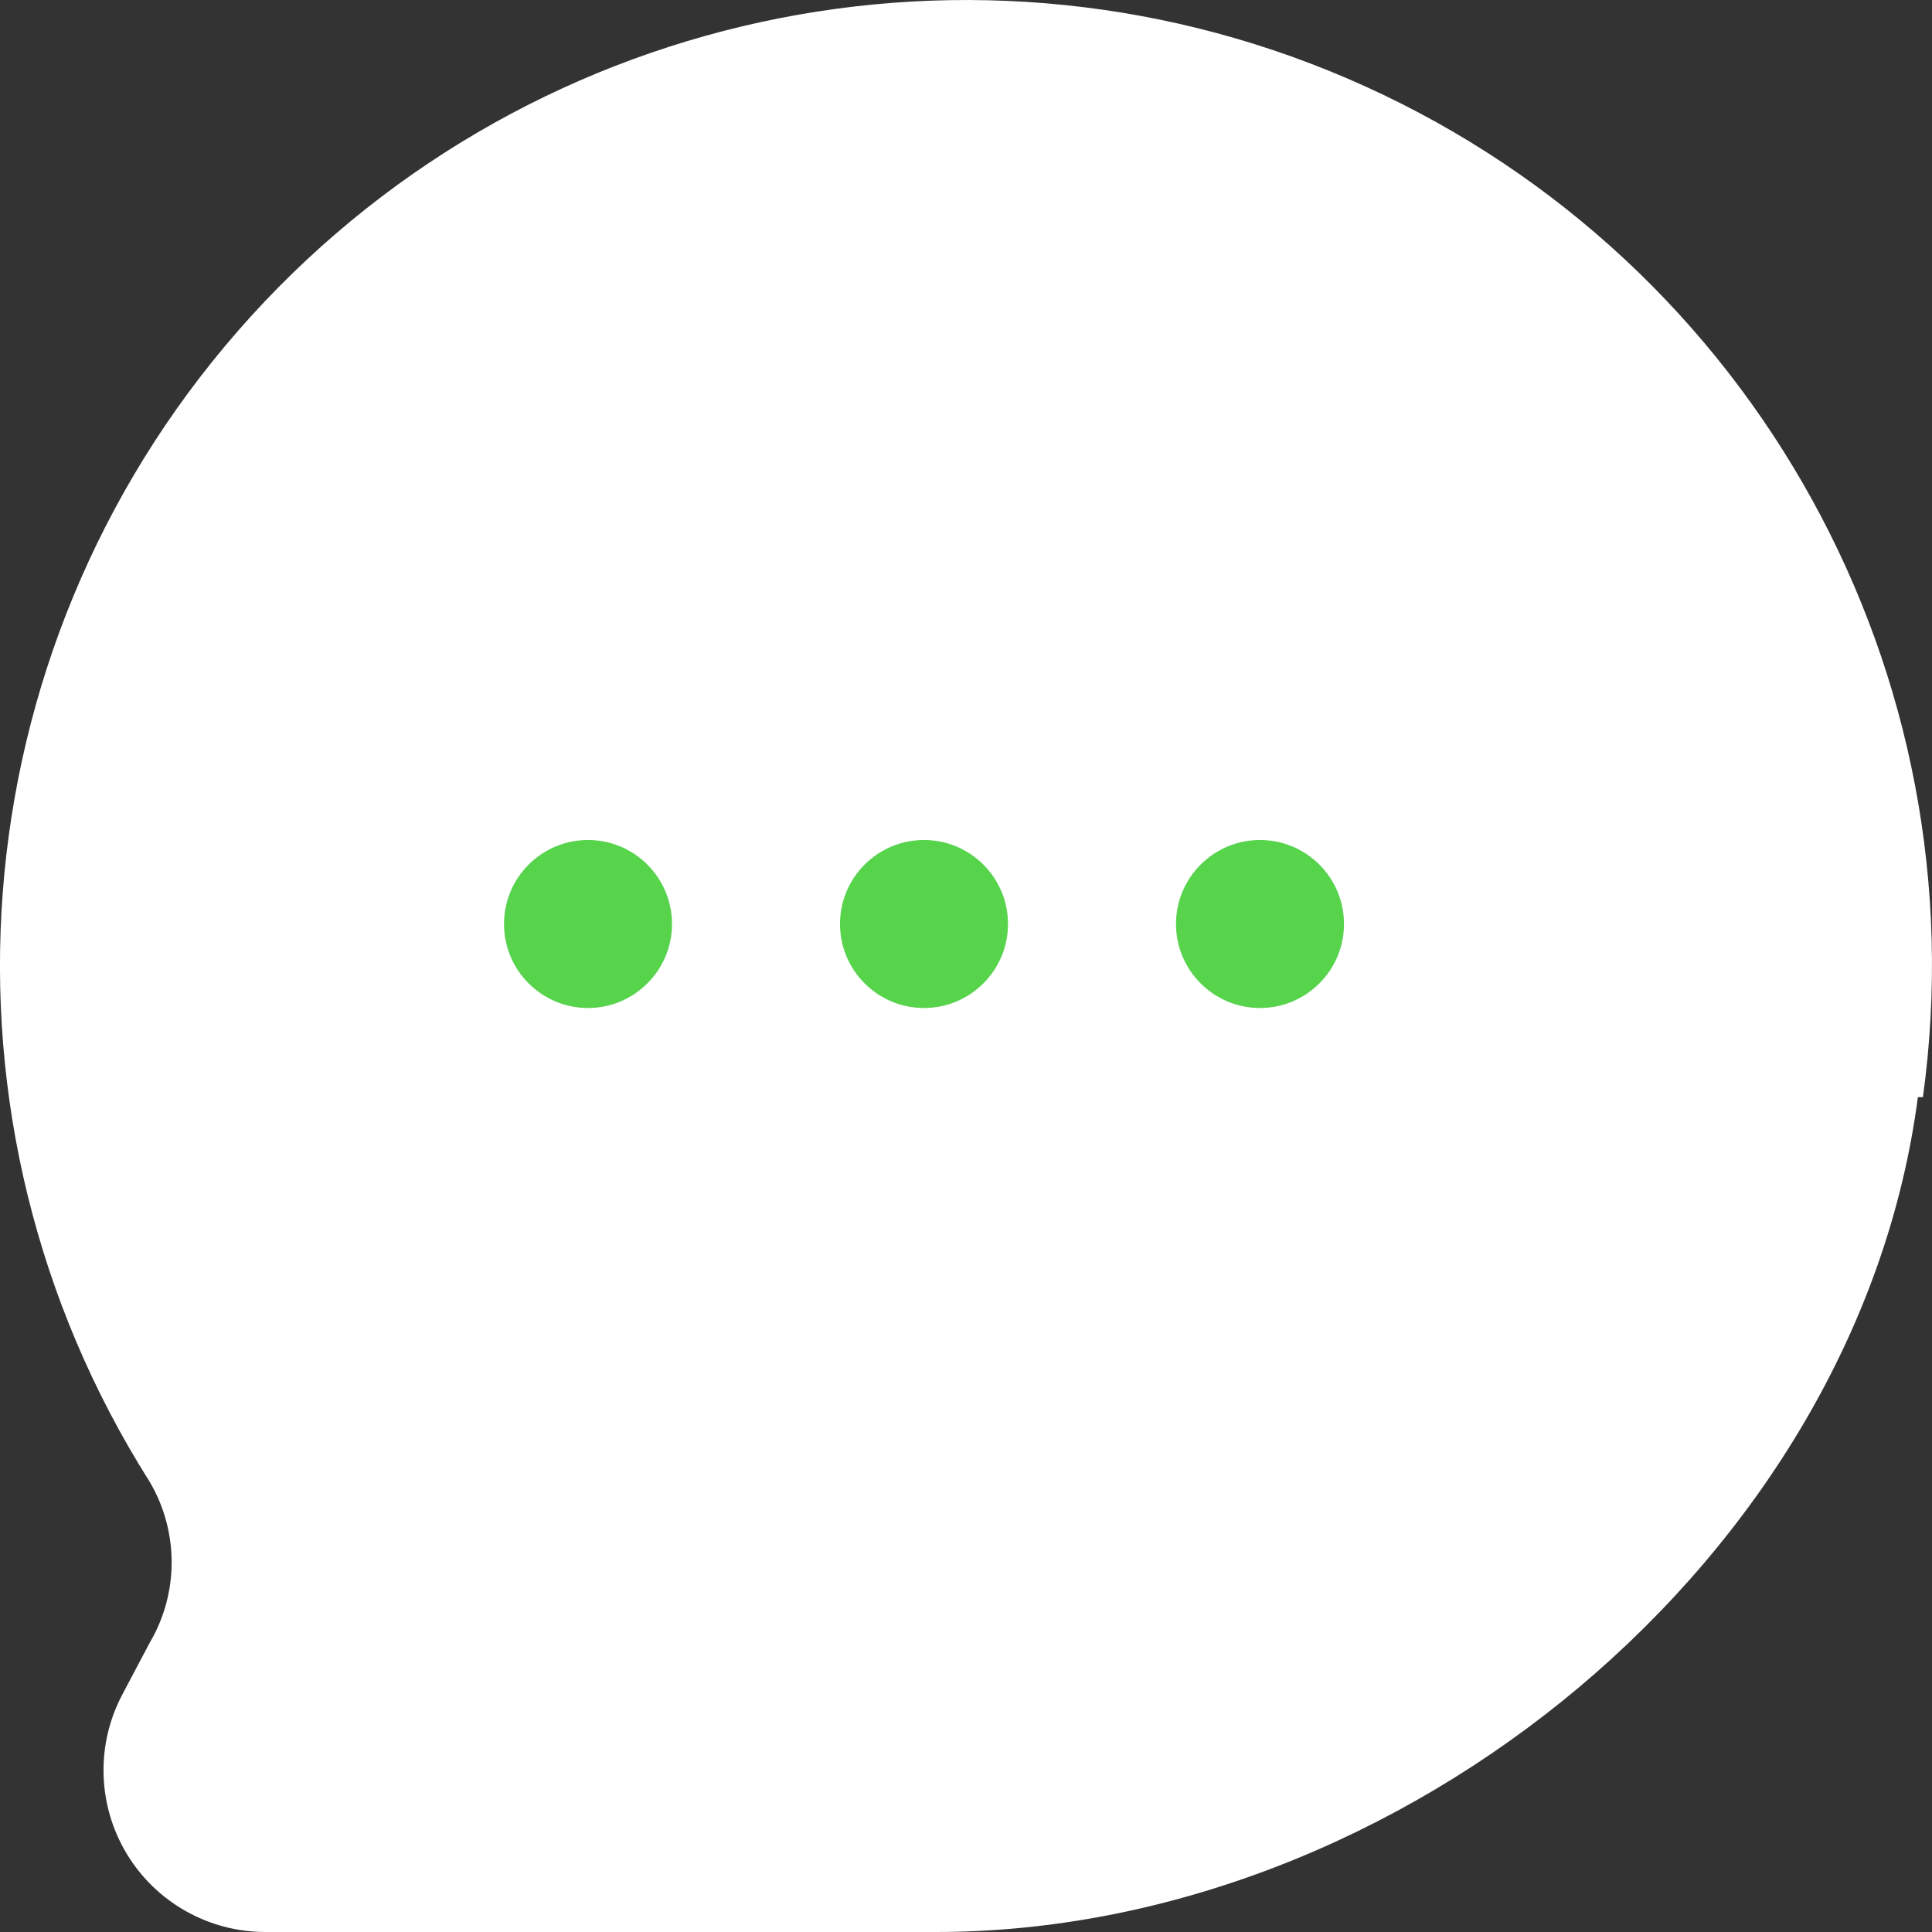<svg width="23" height="23" viewBox="0 0 23 23" fill="none" xmlns="http://www.w3.org/2000/svg">
<rect x="0" y="0" width="23" height="23" fill="#333333" stroke="none"/>
<path d="M22.832 13.061C22.114 18.551 16.681 23 11.141 23H3.16C2.482 23 1.854 22.645 1.506 22.064C1.158 21.483 1.141 20.762 1.46 20.166L1.783 19.555C2.13 18.965 2.13 18.233 1.783 17.642C-0.937 13.348 -0.512 7.778 2.828 3.945C6.168 0.113 11.629 -1.072 16.259 1.031C20.888 3.134 23.585 8.026 22.892 13.061H22.832Z" fill="white"/>
<circle cx="7" cy="11" r="1" fill="#57D44C"/>
<circle cx="11" cy="11" r="1" fill="#57D44C"/>
<circle cx="15" cy="11" r="1" fill="#57D44C"/>
</svg>
